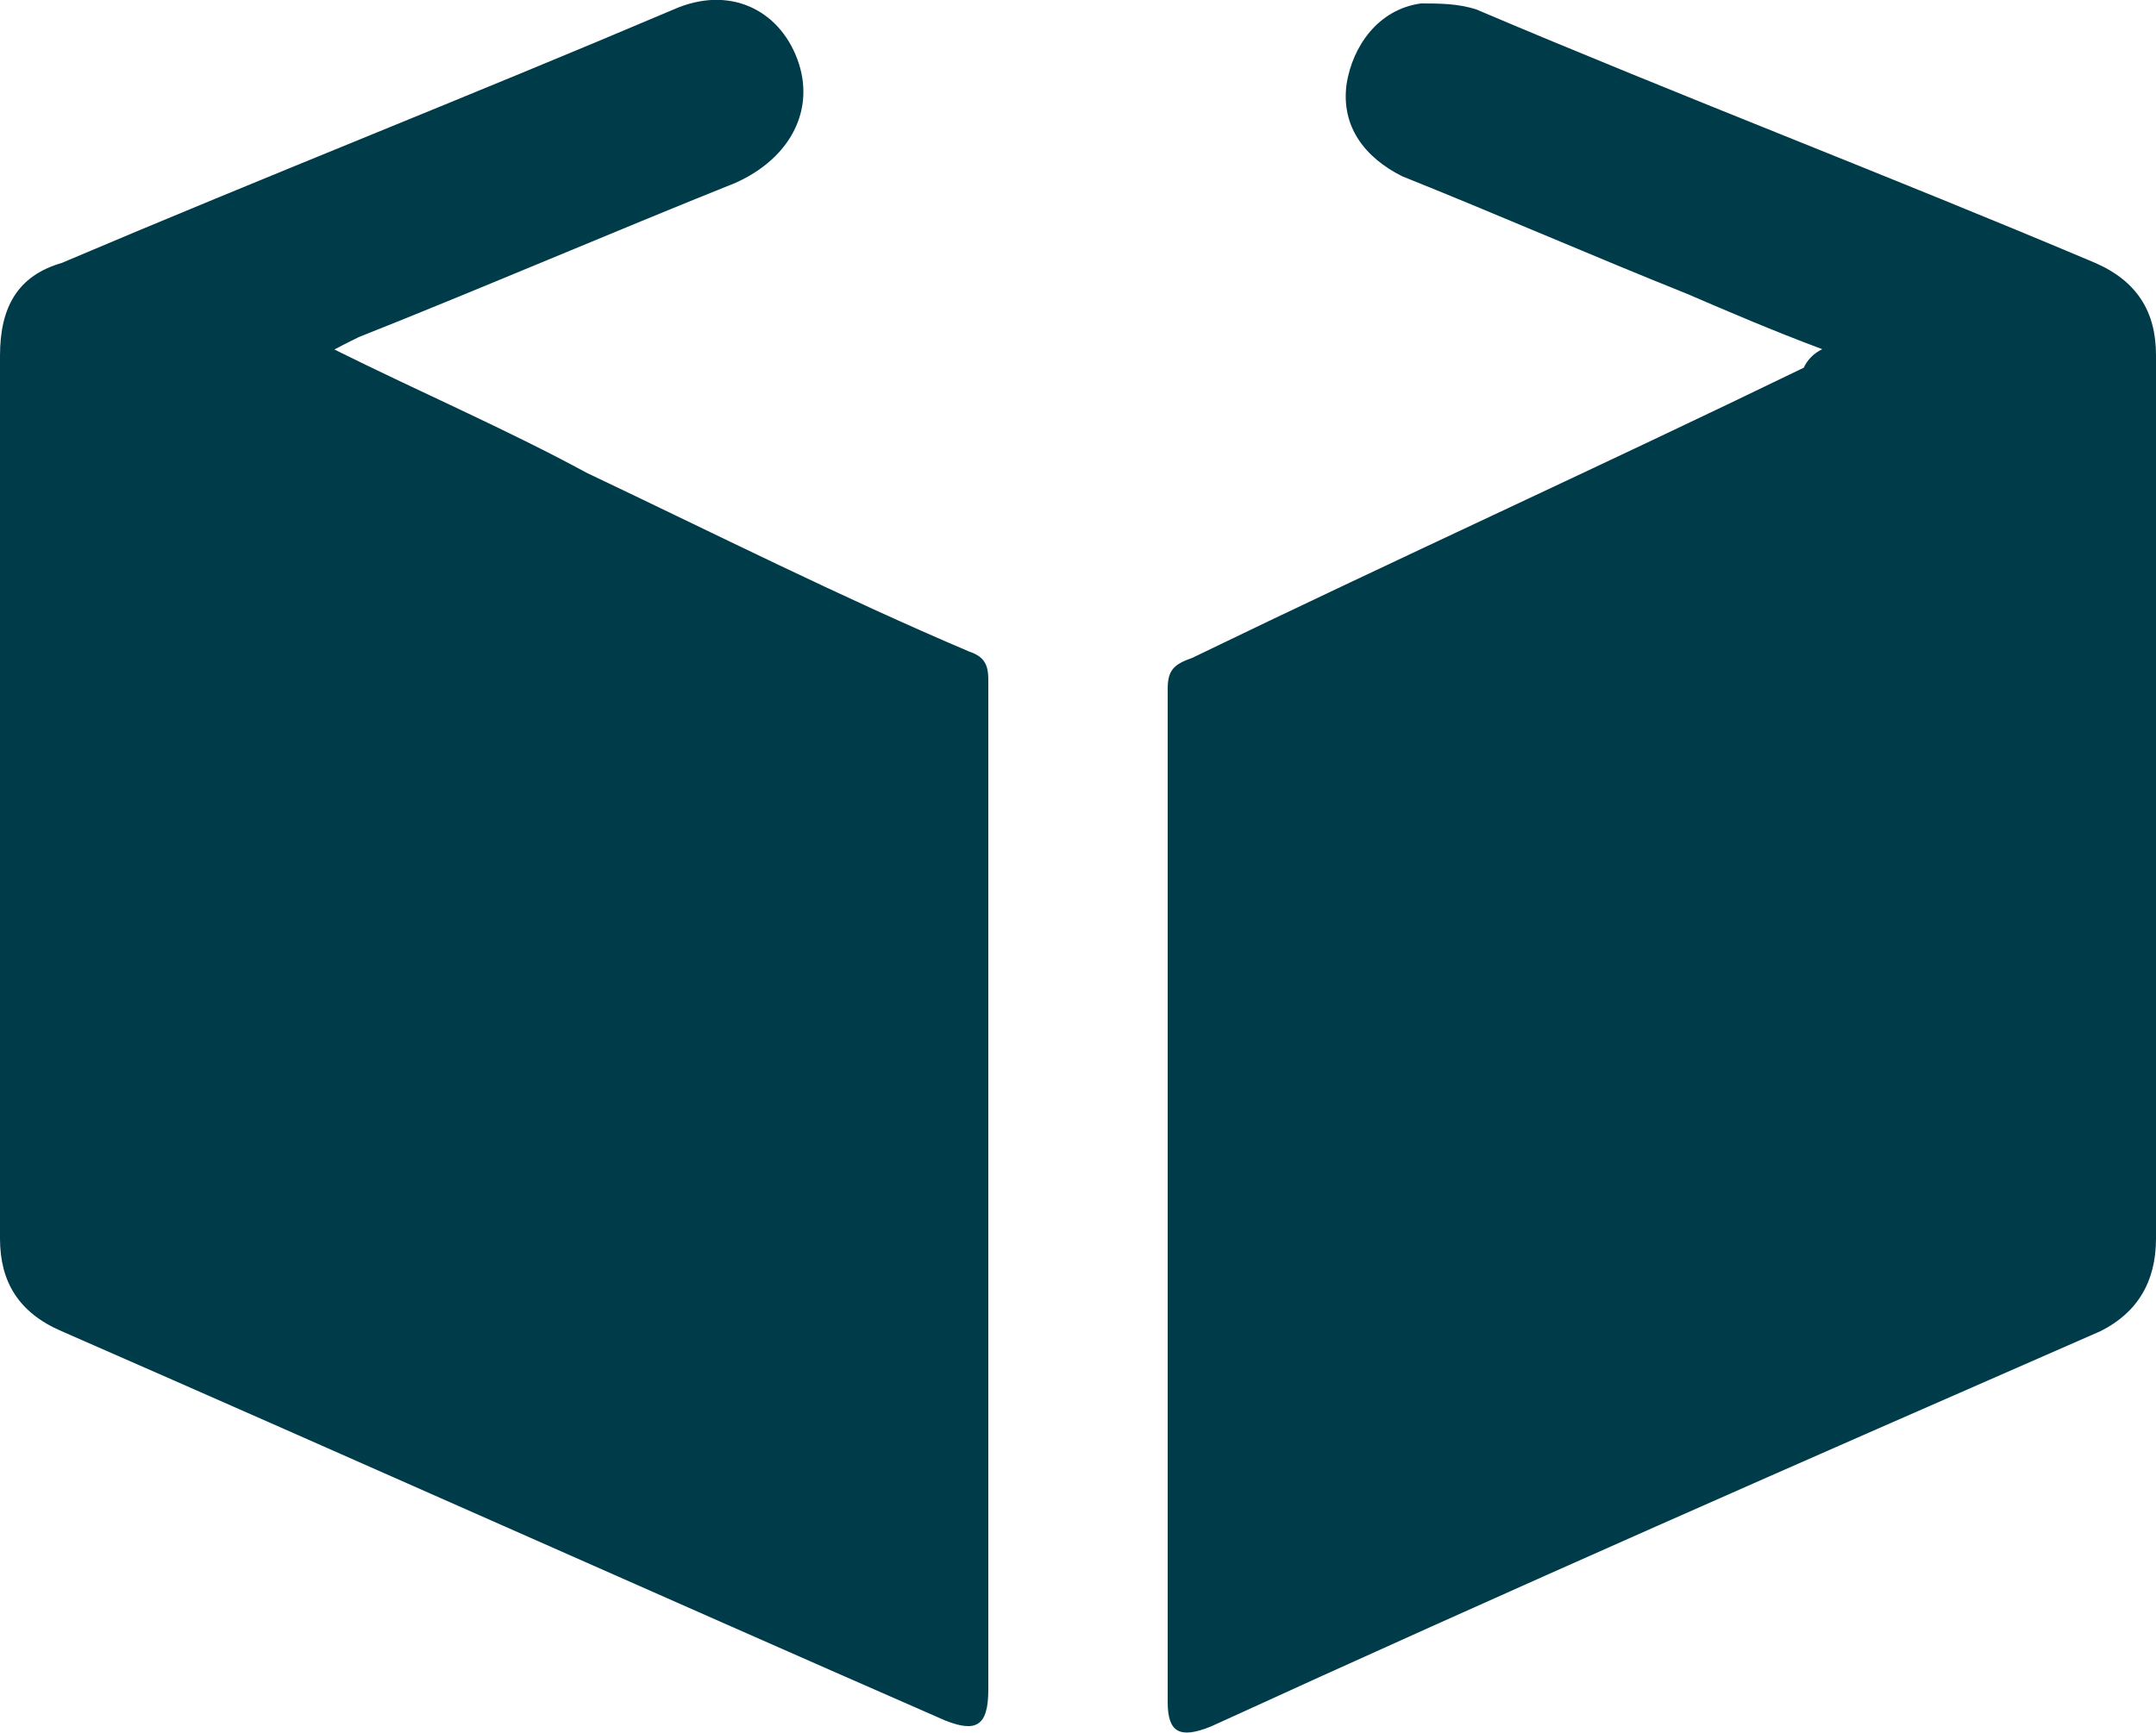 <?xml version="1.0" encoding="UTF-8"?><svg id="Livello_2" xmlns="http://www.w3.org/2000/svg" viewBox="0 0 50 40.19"><defs><style>.cls-1{fill:#003b4a;}</style></defs><g id="zambelli-icona-logo"><path class="cls-1" d="M42.26,8.1c-1.15-.43-2.15-.86-3.15-1.29-2.15-.86-4.44-1.86-6.59-2.72-.86-.43-1.43-1.15-1.29-2.15.14-.86.72-1.72,1.72-1.86.43,0,.86,0,1.29.14,4.73,2.01,9.6,3.87,14.33,5.87,1,.43,1.43,1.15,1.43,2.15v20.49c0,1-.43,1.72-1.29,2.15-6.88,3.01-13.75,6.02-20.63,9.17-.72.29-1,.14-1-.57V15.98c0-.43.14-.57.57-.72,4.73-2.29,9.46-4.44,14.18-6.73q.14-.29.43-.43Z"/><path class="cls-1" d="M7.74,8.1c2.01,1,4.01,1.86,5.87,2.87,3.01,1.43,5.87,2.87,8.88,4.15.43.14.43.43.43.72v23.35c0,.86-.29,1-1,.72-6.88-3.01-13.61-6.02-20.49-9.03-1-.43-1.43-1.15-1.43-2.15V8.25c0-1.15.43-1.86,1.43-2.15C6.16,4.09,10.89,2.23,15.62.22c1.29-.57,2.44,0,2.87,1.15s-.14,2.29-1.43,2.87c-2.87,1.15-5.87,2.44-8.74,3.58,0,0-.29.14-.57.29Z"/></g></svg>
